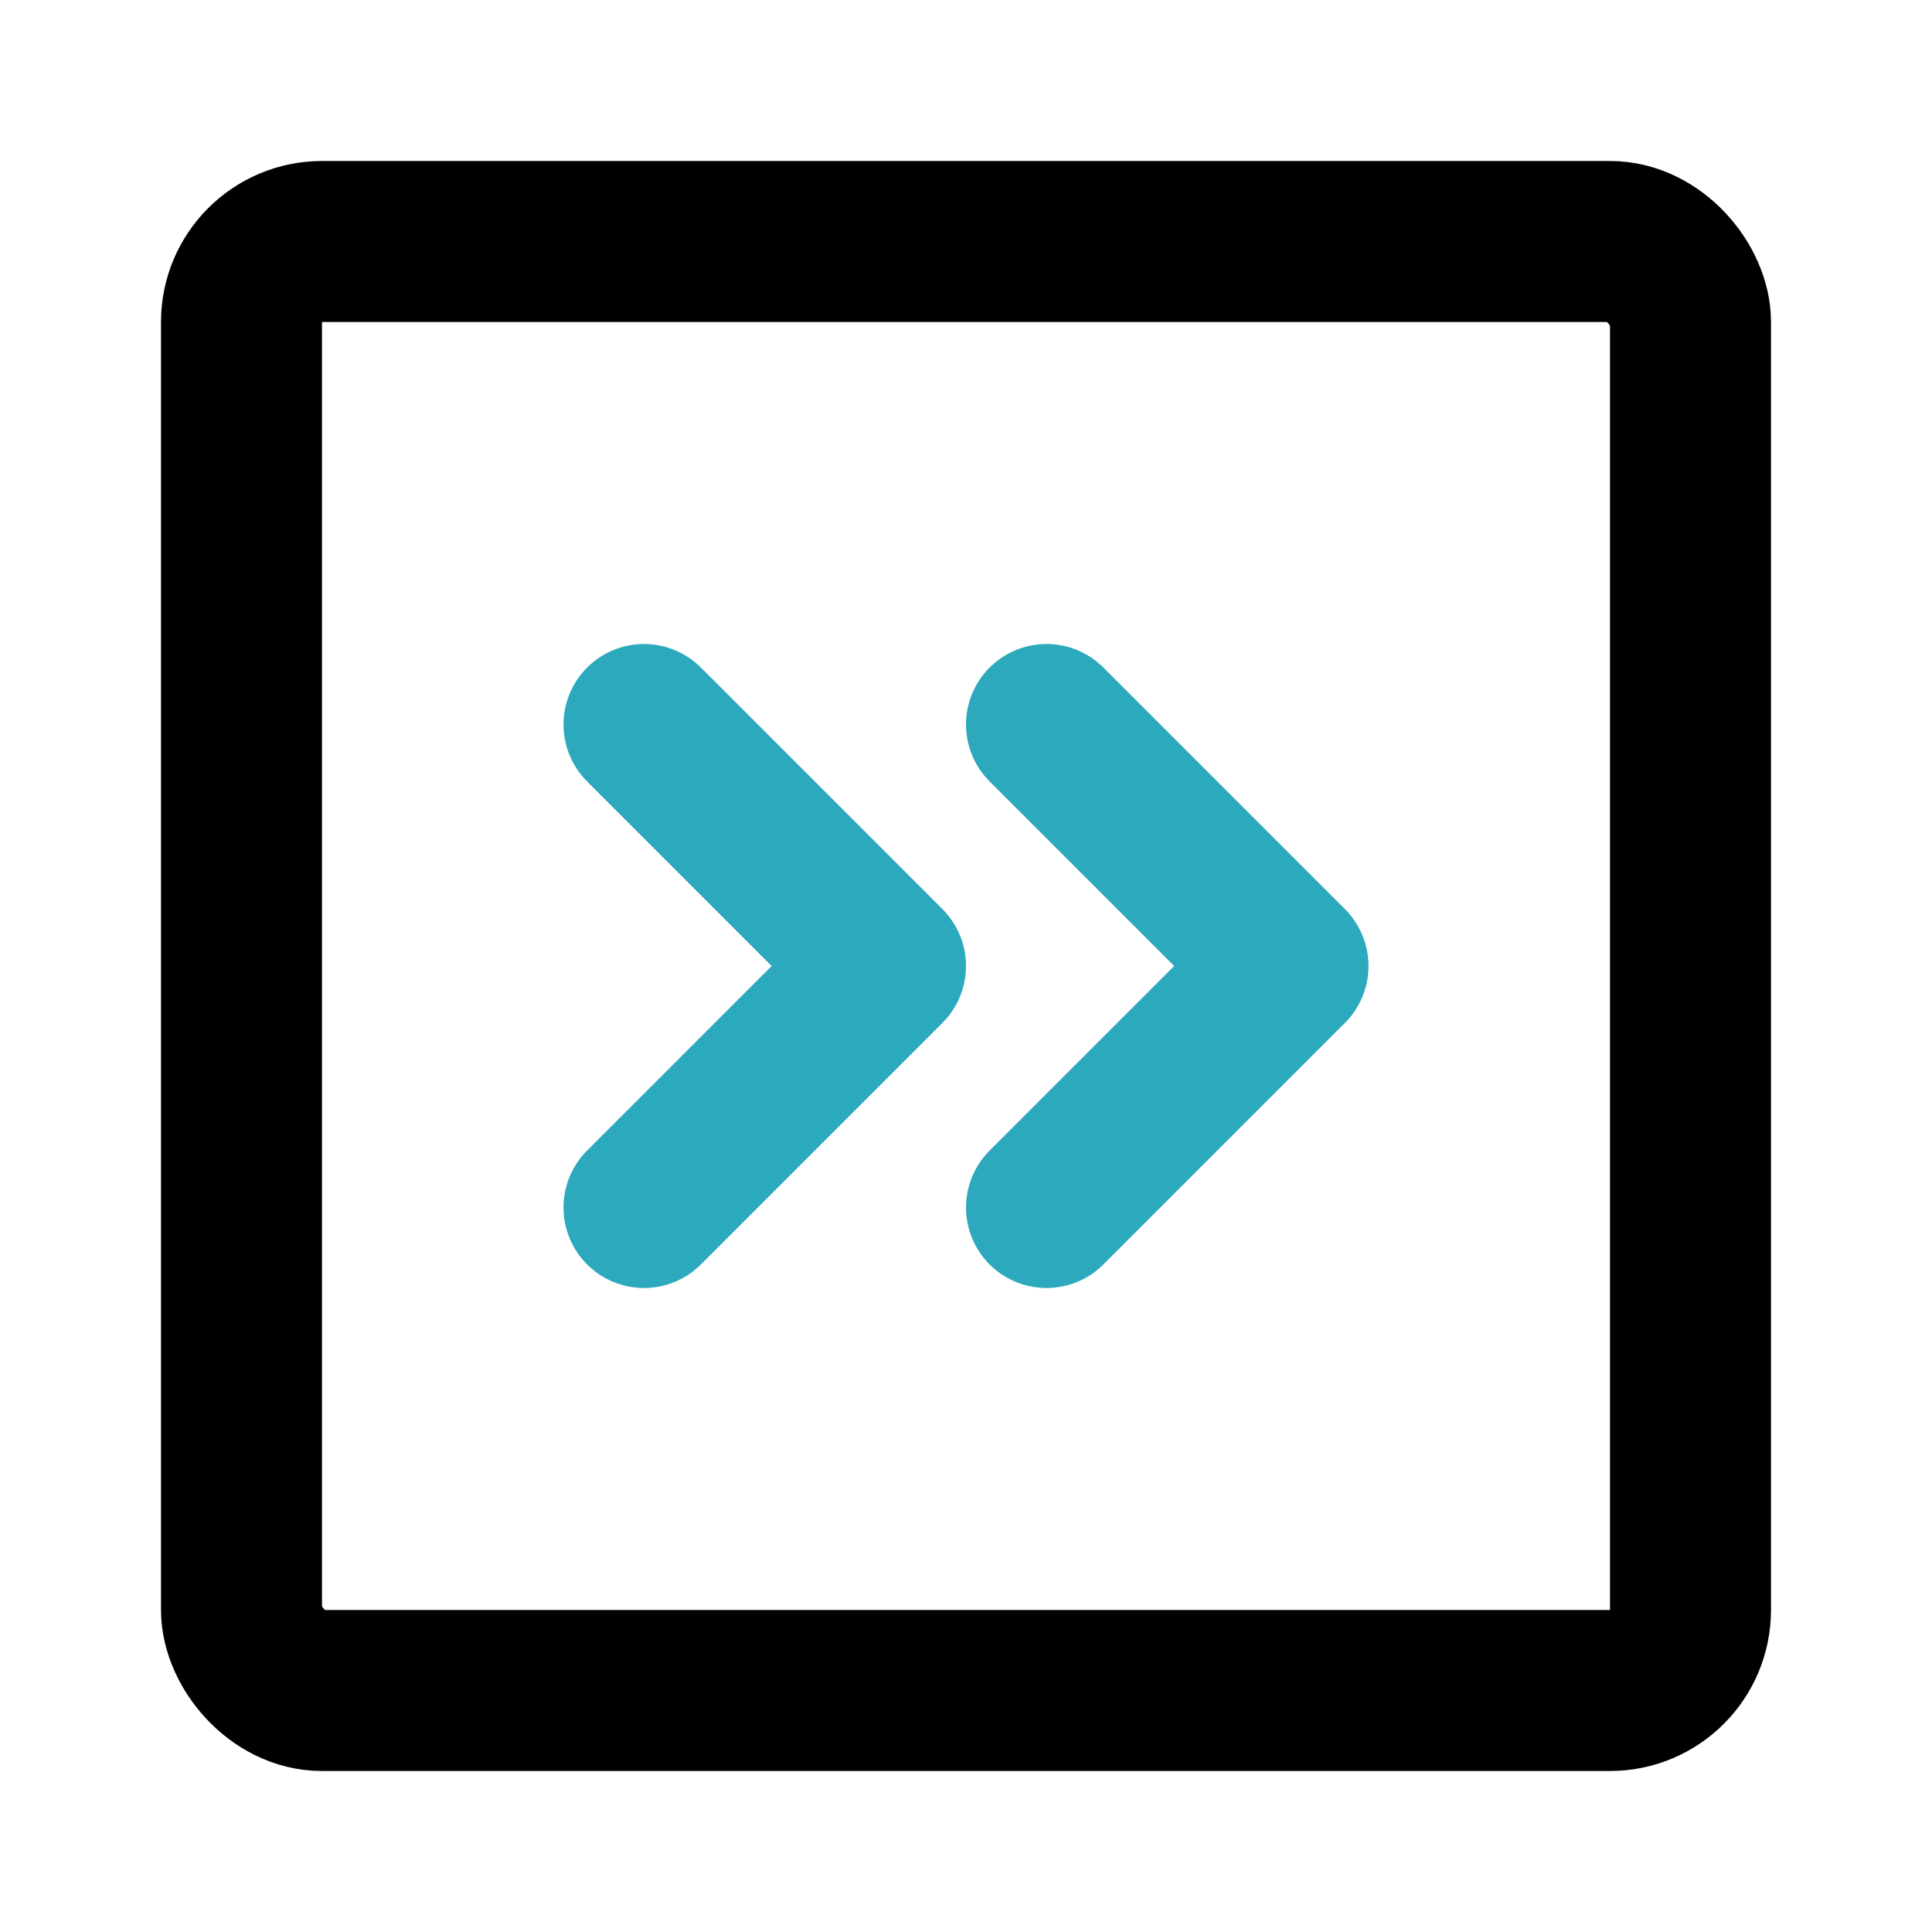 <?xml version="1.0" encoding="utf-8"?>
<svg fill="#000000" width="800px" height="800px" viewBox="0 0 24 24" id="double-right-sign-square" data-name="Line Color" xmlns="http://www.w3.org/2000/svg" class="icon line-color"><polyline id="secondary" points="13 9 16 12 13 15" style="fill: none; stroke: rgb(44, 169, 188); stroke-linecap: round; stroke-linejoin: round; stroke-width: 2;"></polyline><polyline id="secondary-2" data-name="secondary" points="8 9 11 12 8 15" style="fill: none; stroke: rgb(44, 169, 188); stroke-linecap: round; stroke-linejoin: round; stroke-width: 2;"></polyline><rect id="primary" x="3" y="3" width="18" height="18" rx="1" style="fill: none; stroke: rgb(0, 0, 0); stroke-linecap: round; stroke-linejoin: round; stroke-width: 2;"></rect></svg>